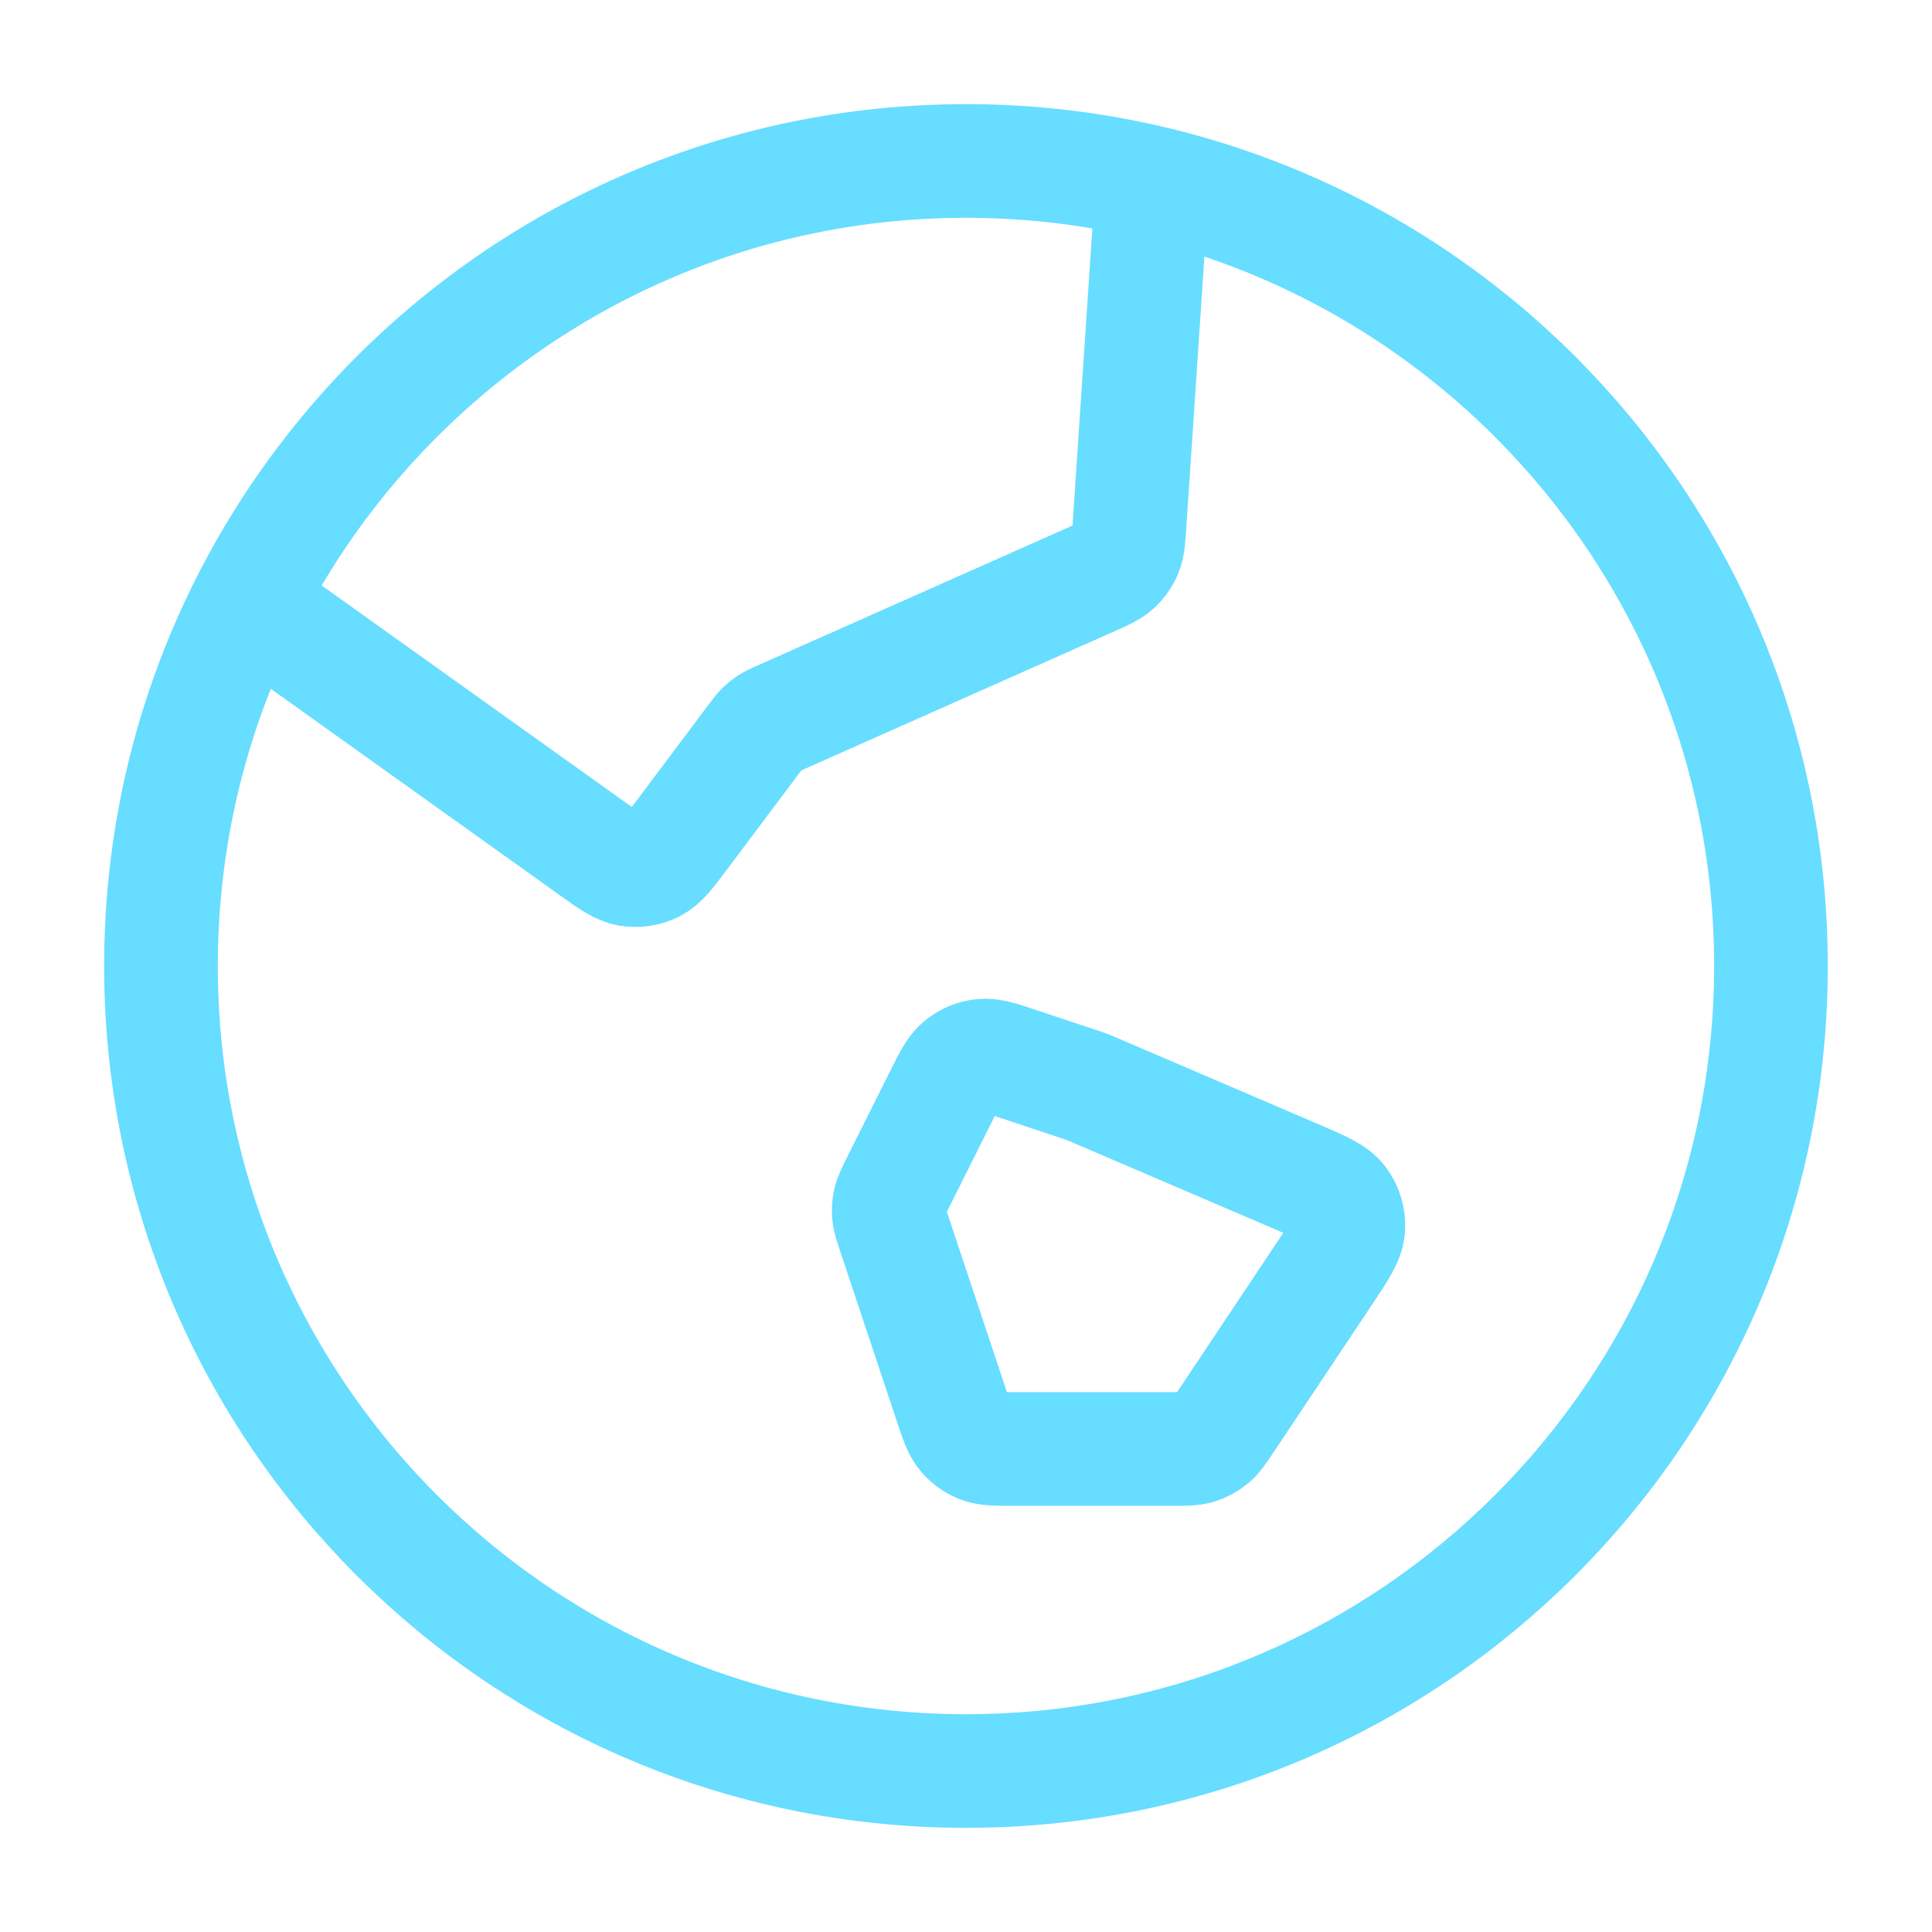 <svg width="34" height="34" viewBox="0 0 34 34" fill="none" xmlns="http://www.w3.org/2000/svg">
<path d="M4.357 10.601L10.432 14.94C10.748 15.166 10.906 15.278 11.072 15.305C11.217 15.327 11.366 15.304 11.498 15.239C11.648 15.164 11.764 15.008 11.997 14.698L13.281 12.986C13.347 12.898 13.38 12.854 13.419 12.816C13.453 12.783 13.491 12.753 13.531 12.727C13.577 12.697 13.627 12.675 13.727 12.63L19.208 10.195C19.435 10.094 19.549 10.043 19.634 9.964C19.71 9.895 19.77 9.809 19.809 9.714C19.854 9.606 19.862 9.482 19.878 9.234L20.28 3.215M19.125 19.125L22.831 20.713C23.261 20.898 23.476 20.99 23.59 21.143C23.689 21.277 23.739 21.442 23.728 21.61C23.716 21.8 23.587 21.995 23.327 22.384L21.586 24.995C21.463 25.18 21.402 25.272 21.32 25.339C21.248 25.398 21.166 25.443 21.076 25.47C20.976 25.5 20.865 25.5 20.643 25.5H17.817C17.523 25.5 17.376 25.5 17.251 25.451C17.141 25.408 17.043 25.337 16.967 25.246C16.881 25.143 16.834 25.004 16.741 24.725L15.732 21.695C15.677 21.531 15.649 21.449 15.642 21.365C15.636 21.291 15.641 21.217 15.658 21.144C15.677 21.063 15.716 20.985 15.793 20.83L16.56 19.296C16.716 18.984 16.794 18.828 16.914 18.732C17.02 18.646 17.148 18.593 17.283 18.579C17.436 18.562 17.602 18.617 17.932 18.728L19.125 19.125ZM31.166 17C31.166 24.824 24.824 31.167 17 31.167C9.176 31.167 2.833 24.824 2.833 17C2.833 9.176 9.176 2.833 17 2.833C24.824 2.833 31.166 9.176 31.166 17Z" stroke="#67DDFF" stroke-width="2" stroke-linecap="round" stroke-linejoin="round"/>
</svg>
